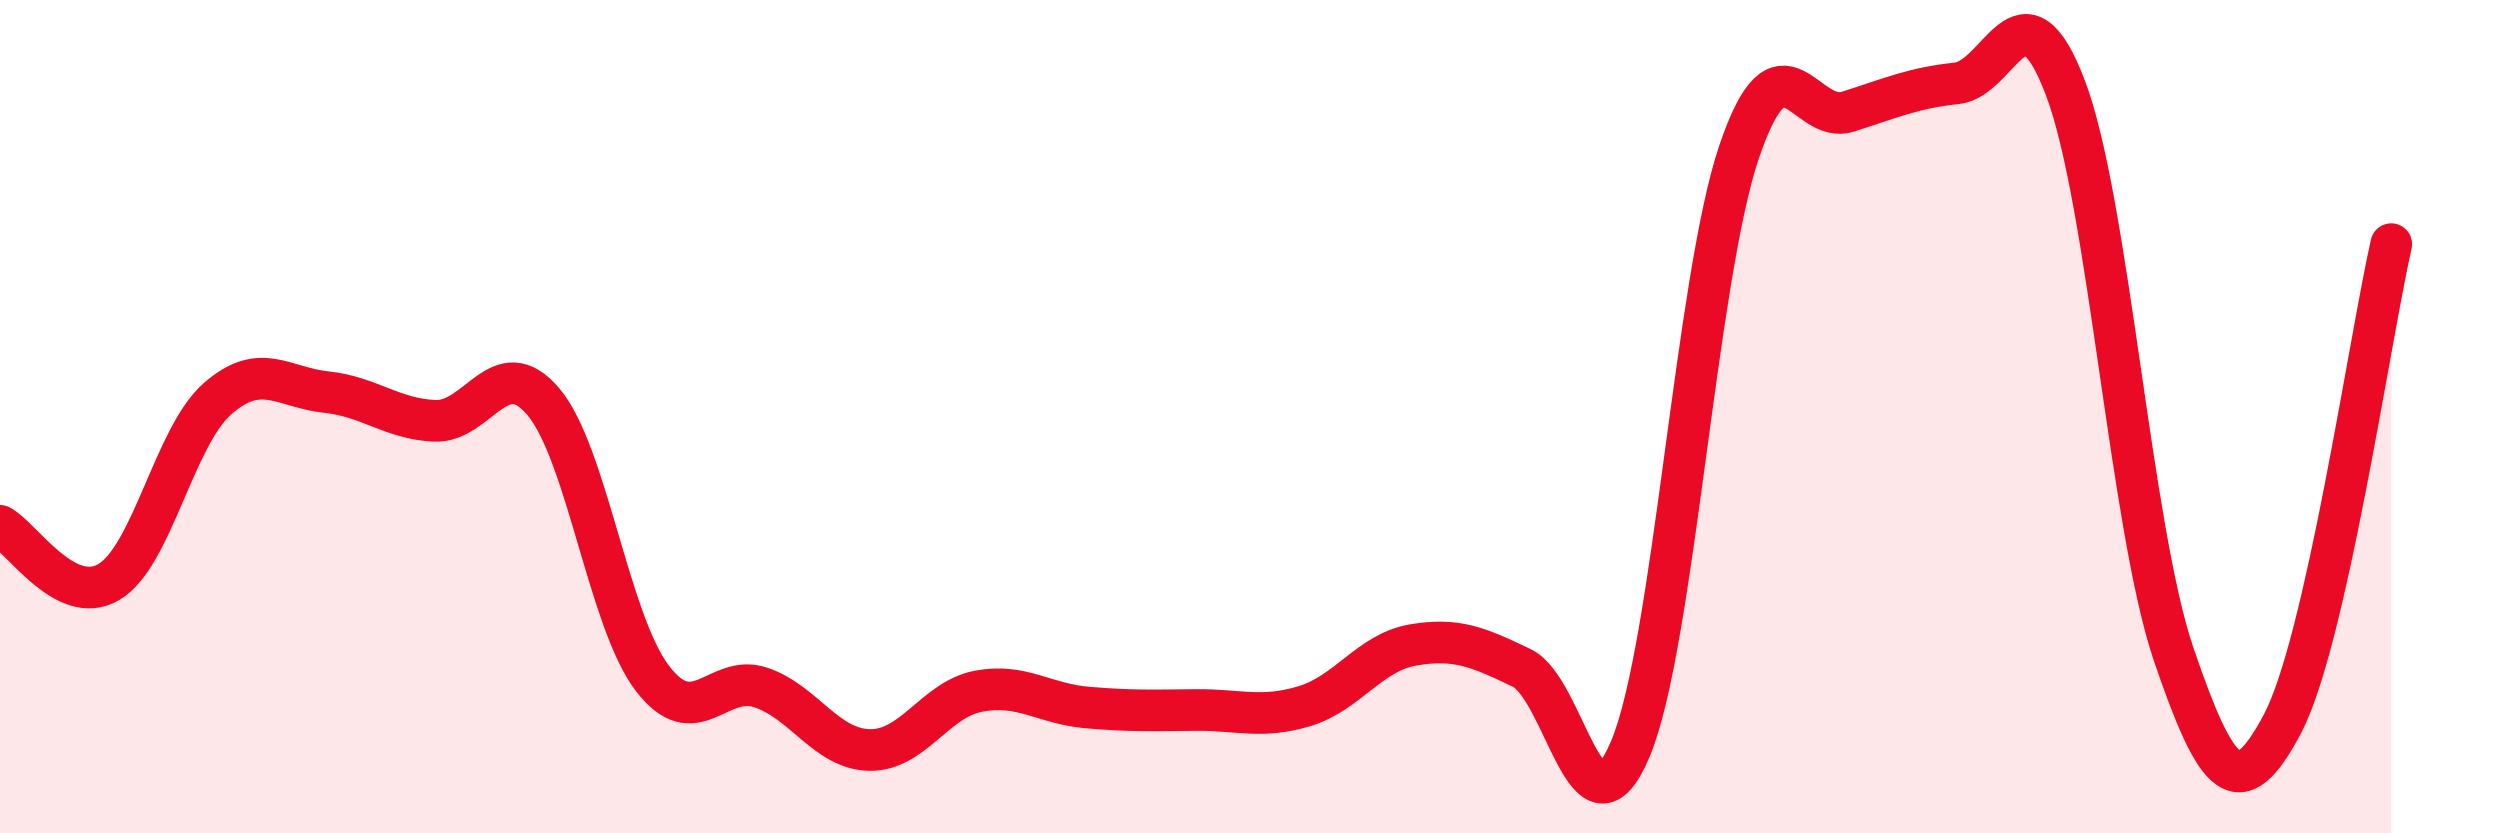 
    <svg width="60" height="20" viewBox="0 0 60 20" xmlns="http://www.w3.org/2000/svg">
      <path
        d="M 0,12.62 C 0.52,12.89 1.57,14.58 2.61,13.97 C 3.65,13.36 4.18,10.48 5.22,9.57 C 6.26,8.66 6.79,9.3 7.83,9.41 C 8.87,9.52 9.39,10.05 10.43,10.1 C 11.47,10.15 12,8.41 13.04,9.64 C 14.08,10.87 14.61,14.9 15.65,16.27 C 16.69,17.64 17.22,16.15 18.26,16.5 C 19.3,16.85 19.83,17.98 20.87,18 C 21.91,18.02 22.44,16.79 23.48,16.59 C 24.52,16.39 25.05,16.89 26.09,16.98 C 27.13,17.07 27.66,17.05 28.7,17.04 C 29.74,17.03 30.26,17.26 31.3,16.95 C 32.34,16.64 32.87,15.66 33.91,15.48 C 34.95,15.3 35.48,15.53 36.52,16.03 C 37.56,16.53 38.09,20.45 39.13,17.97 C 40.17,15.49 40.7,6.7 41.74,3.64 C 42.78,0.58 43.31,3.01 44.35,2.68 C 45.39,2.35 45.92,2.11 46.96,2 C 48,1.89 48.53,-0.63 49.57,2.11 C 50.61,4.85 51.13,12.66 52.17,15.71 C 53.21,18.76 53.74,19.34 54.78,17.37 C 55.82,15.4 56.87,8.16 57.39,5.86L57.39 20L0 20Z"
        fill="#EB0A25"
        opacity="0.1"
        stroke-linecap="round"
        stroke-linejoin="round"
      />
      <path
        d="M 0,12.62 C 0.52,12.89 1.57,14.58 2.61,13.97 C 3.65,13.36 4.18,10.48 5.22,9.57 C 6.26,8.66 6.79,9.3 7.83,9.41 C 8.87,9.52 9.39,10.05 10.43,10.1 C 11.47,10.15 12,8.41 13.04,9.64 C 14.08,10.87 14.61,14.9 15.65,16.27 C 16.69,17.64 17.22,16.15 18.26,16.5 C 19.3,16.85 19.83,17.98 20.87,18 C 21.91,18.02 22.44,16.79 23.48,16.59 C 24.52,16.39 25.05,16.89 26.09,16.98 C 27.13,17.07 27.66,17.05 28.7,17.04 C 29.74,17.03 30.26,17.26 31.3,16.95 C 32.34,16.64 32.87,15.66 33.91,15.48 C 34.95,15.3 35.48,15.53 36.52,16.03 C 37.56,16.53 38.09,20.45 39.13,17.97 C 40.17,15.49 40.7,6.7 41.74,3.64 C 42.78,0.58 43.31,3.01 44.35,2.68 C 45.39,2.35 45.92,2.11 46.96,2 C 48,1.89 48.53,-0.63 49.57,2.11 C 50.61,4.85 51.13,12.66 52.17,15.71 C 53.21,18.76 53.74,19.34 54.78,17.37 C 55.82,15.4 56.87,8.16 57.39,5.86"
        stroke="#EB0A25"
        stroke-width="1"
        fill="none"
        stroke-linecap="round"
        stroke-linejoin="round"
      />
    </svg>
  